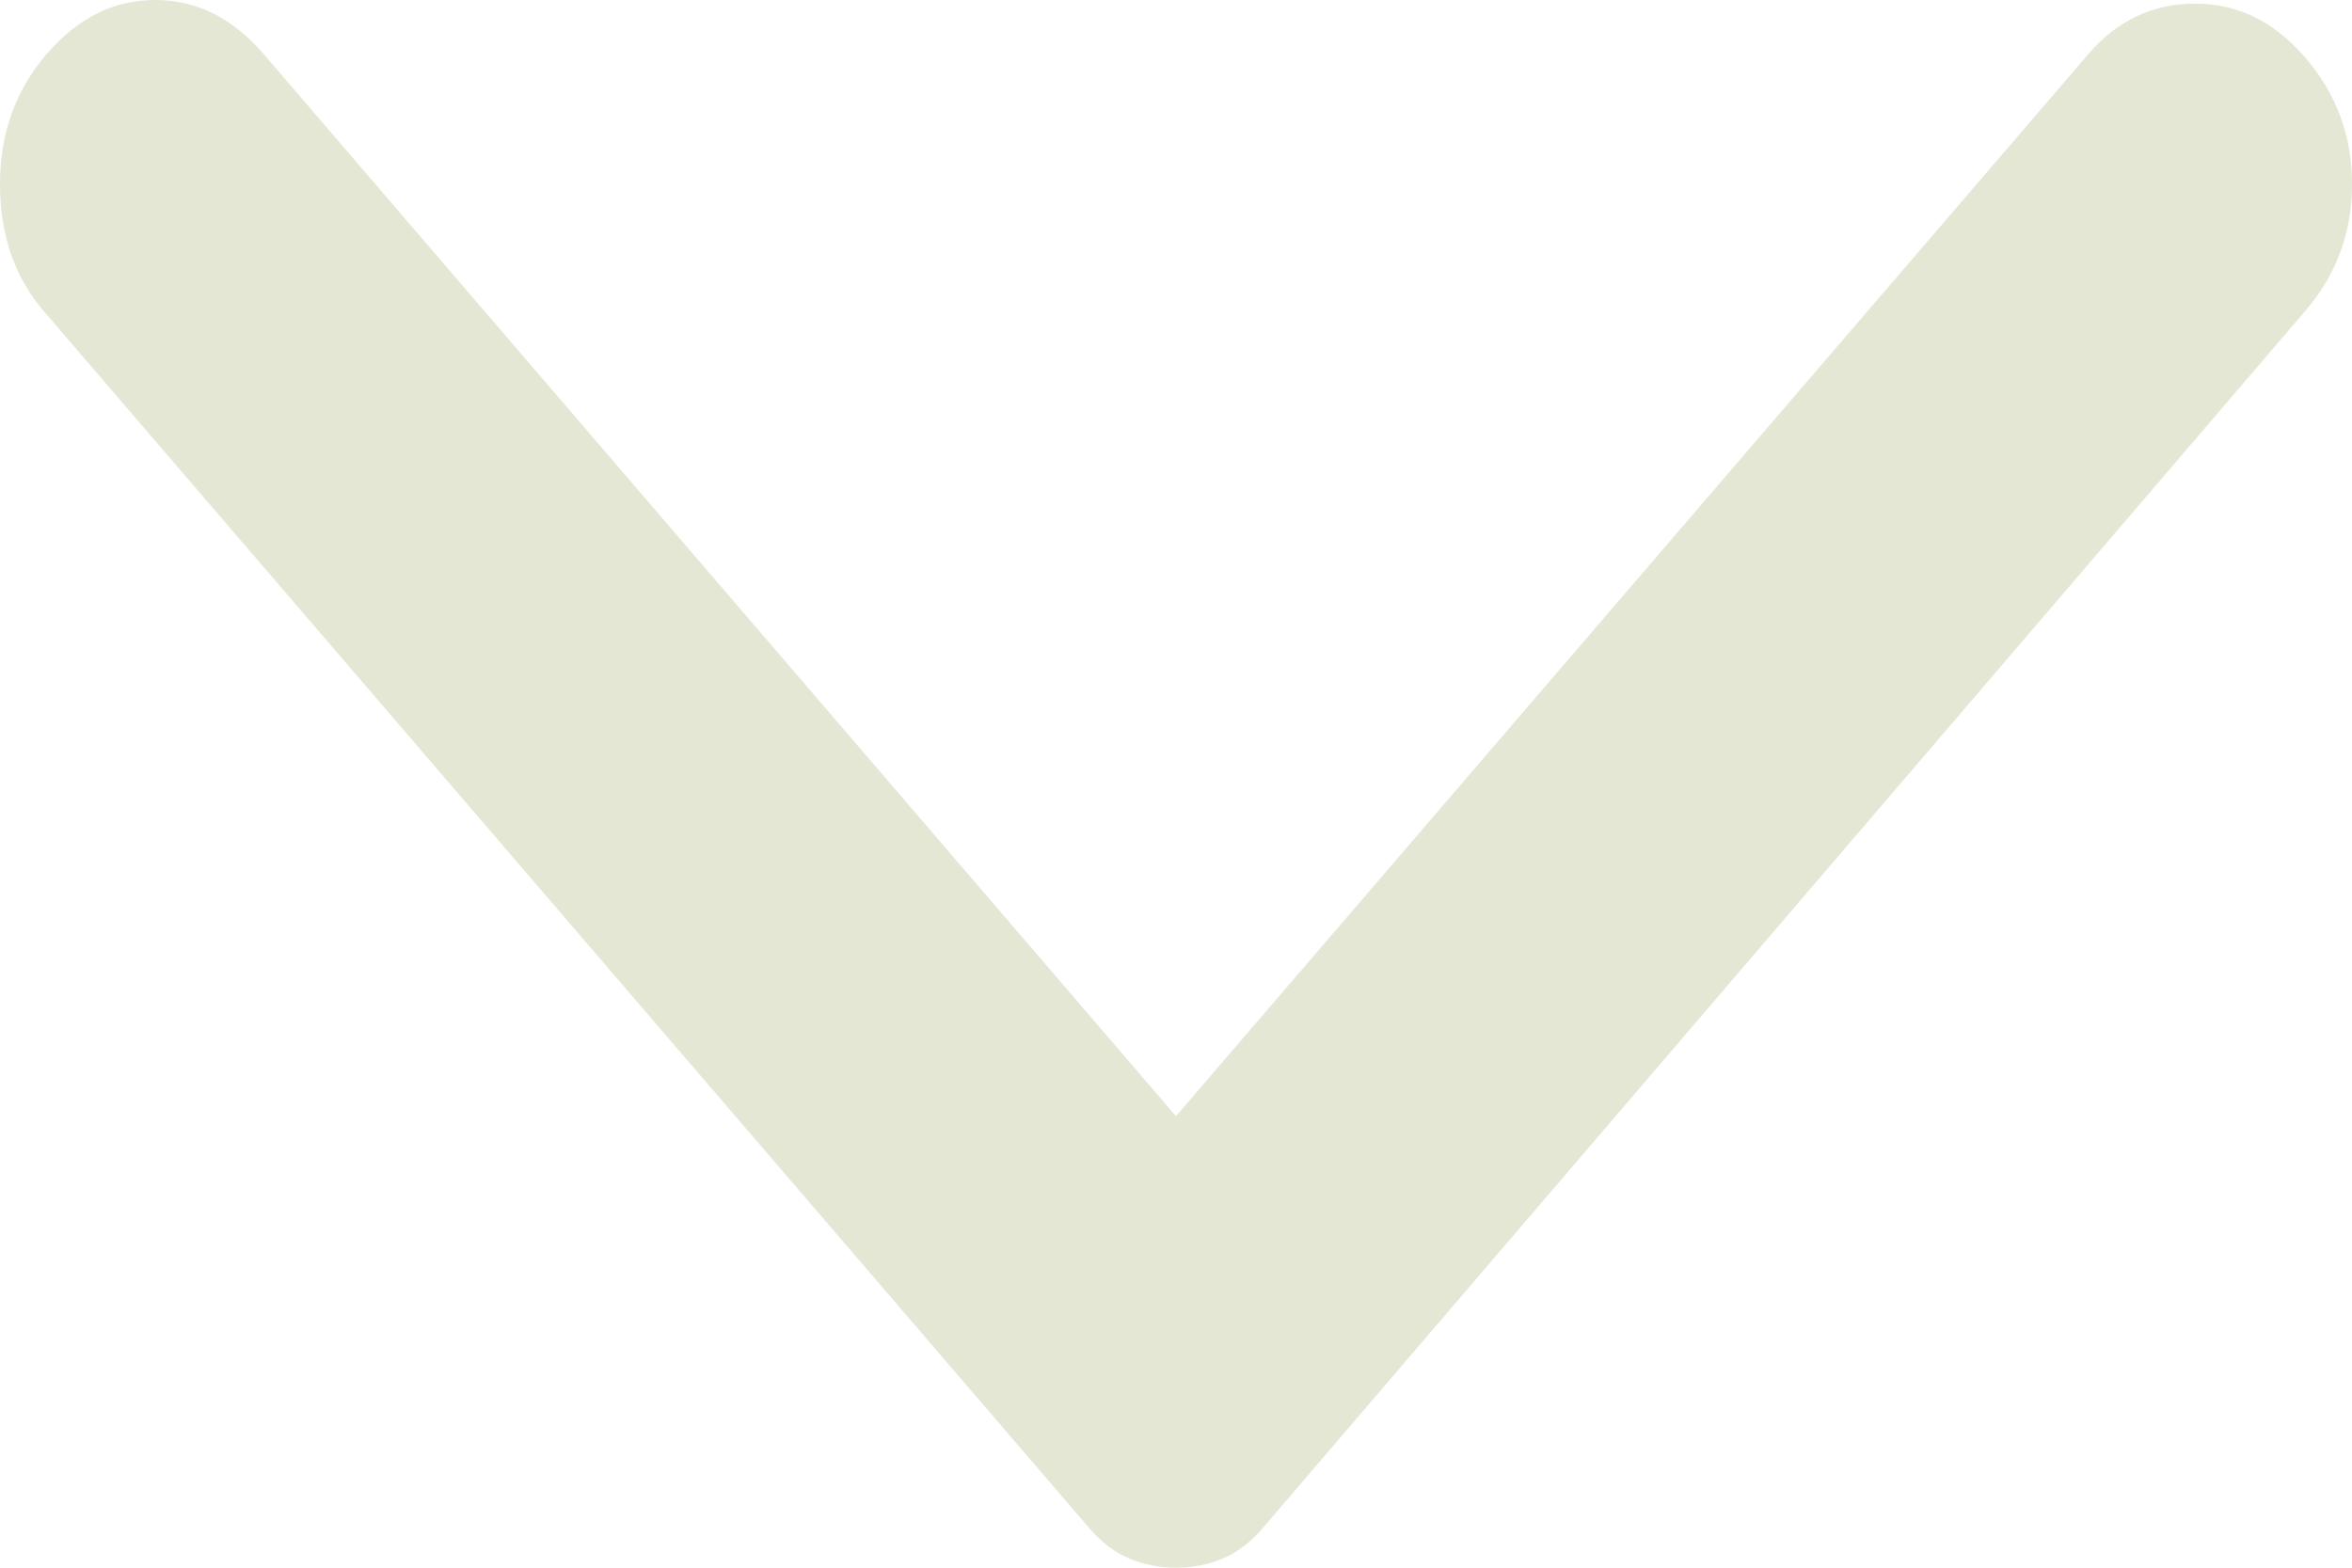 <svg width="24" height="16" viewBox="0 0 24 16" fill="none" xmlns="http://www.w3.org/2000/svg">
<path d="M23.525 3.171L12.886 15.595C12.76 15.742 12.623 15.846 12.475 15.907C12.327 15.969 12.169 16 12 16C11.831 16 11.673 15.969 11.525 15.907C11.377 15.846 11.24 15.742 11.114 15.595L0.443 3.171C0.148 2.826 -5.94636e-07 2.396 -6.17197e-07 1.88C-6.39757e-07 1.364 0.158 0.922 0.475 0.553C0.792 0.184 1.161 1.8566e-06 1.583 1.83815e-06C2.005 1.8197e-06 2.375 0.184 2.691 0.553L12 11.392L21.309 0.553C21.604 0.209 21.968 0.037 22.4 0.037C22.834 0.037 23.208 0.221 23.525 0.59C23.842 0.959 24 1.389 24 1.88C24 2.372 23.842 2.802 23.525 3.171Z" fill="#E3E7D4"/>
</svg>
